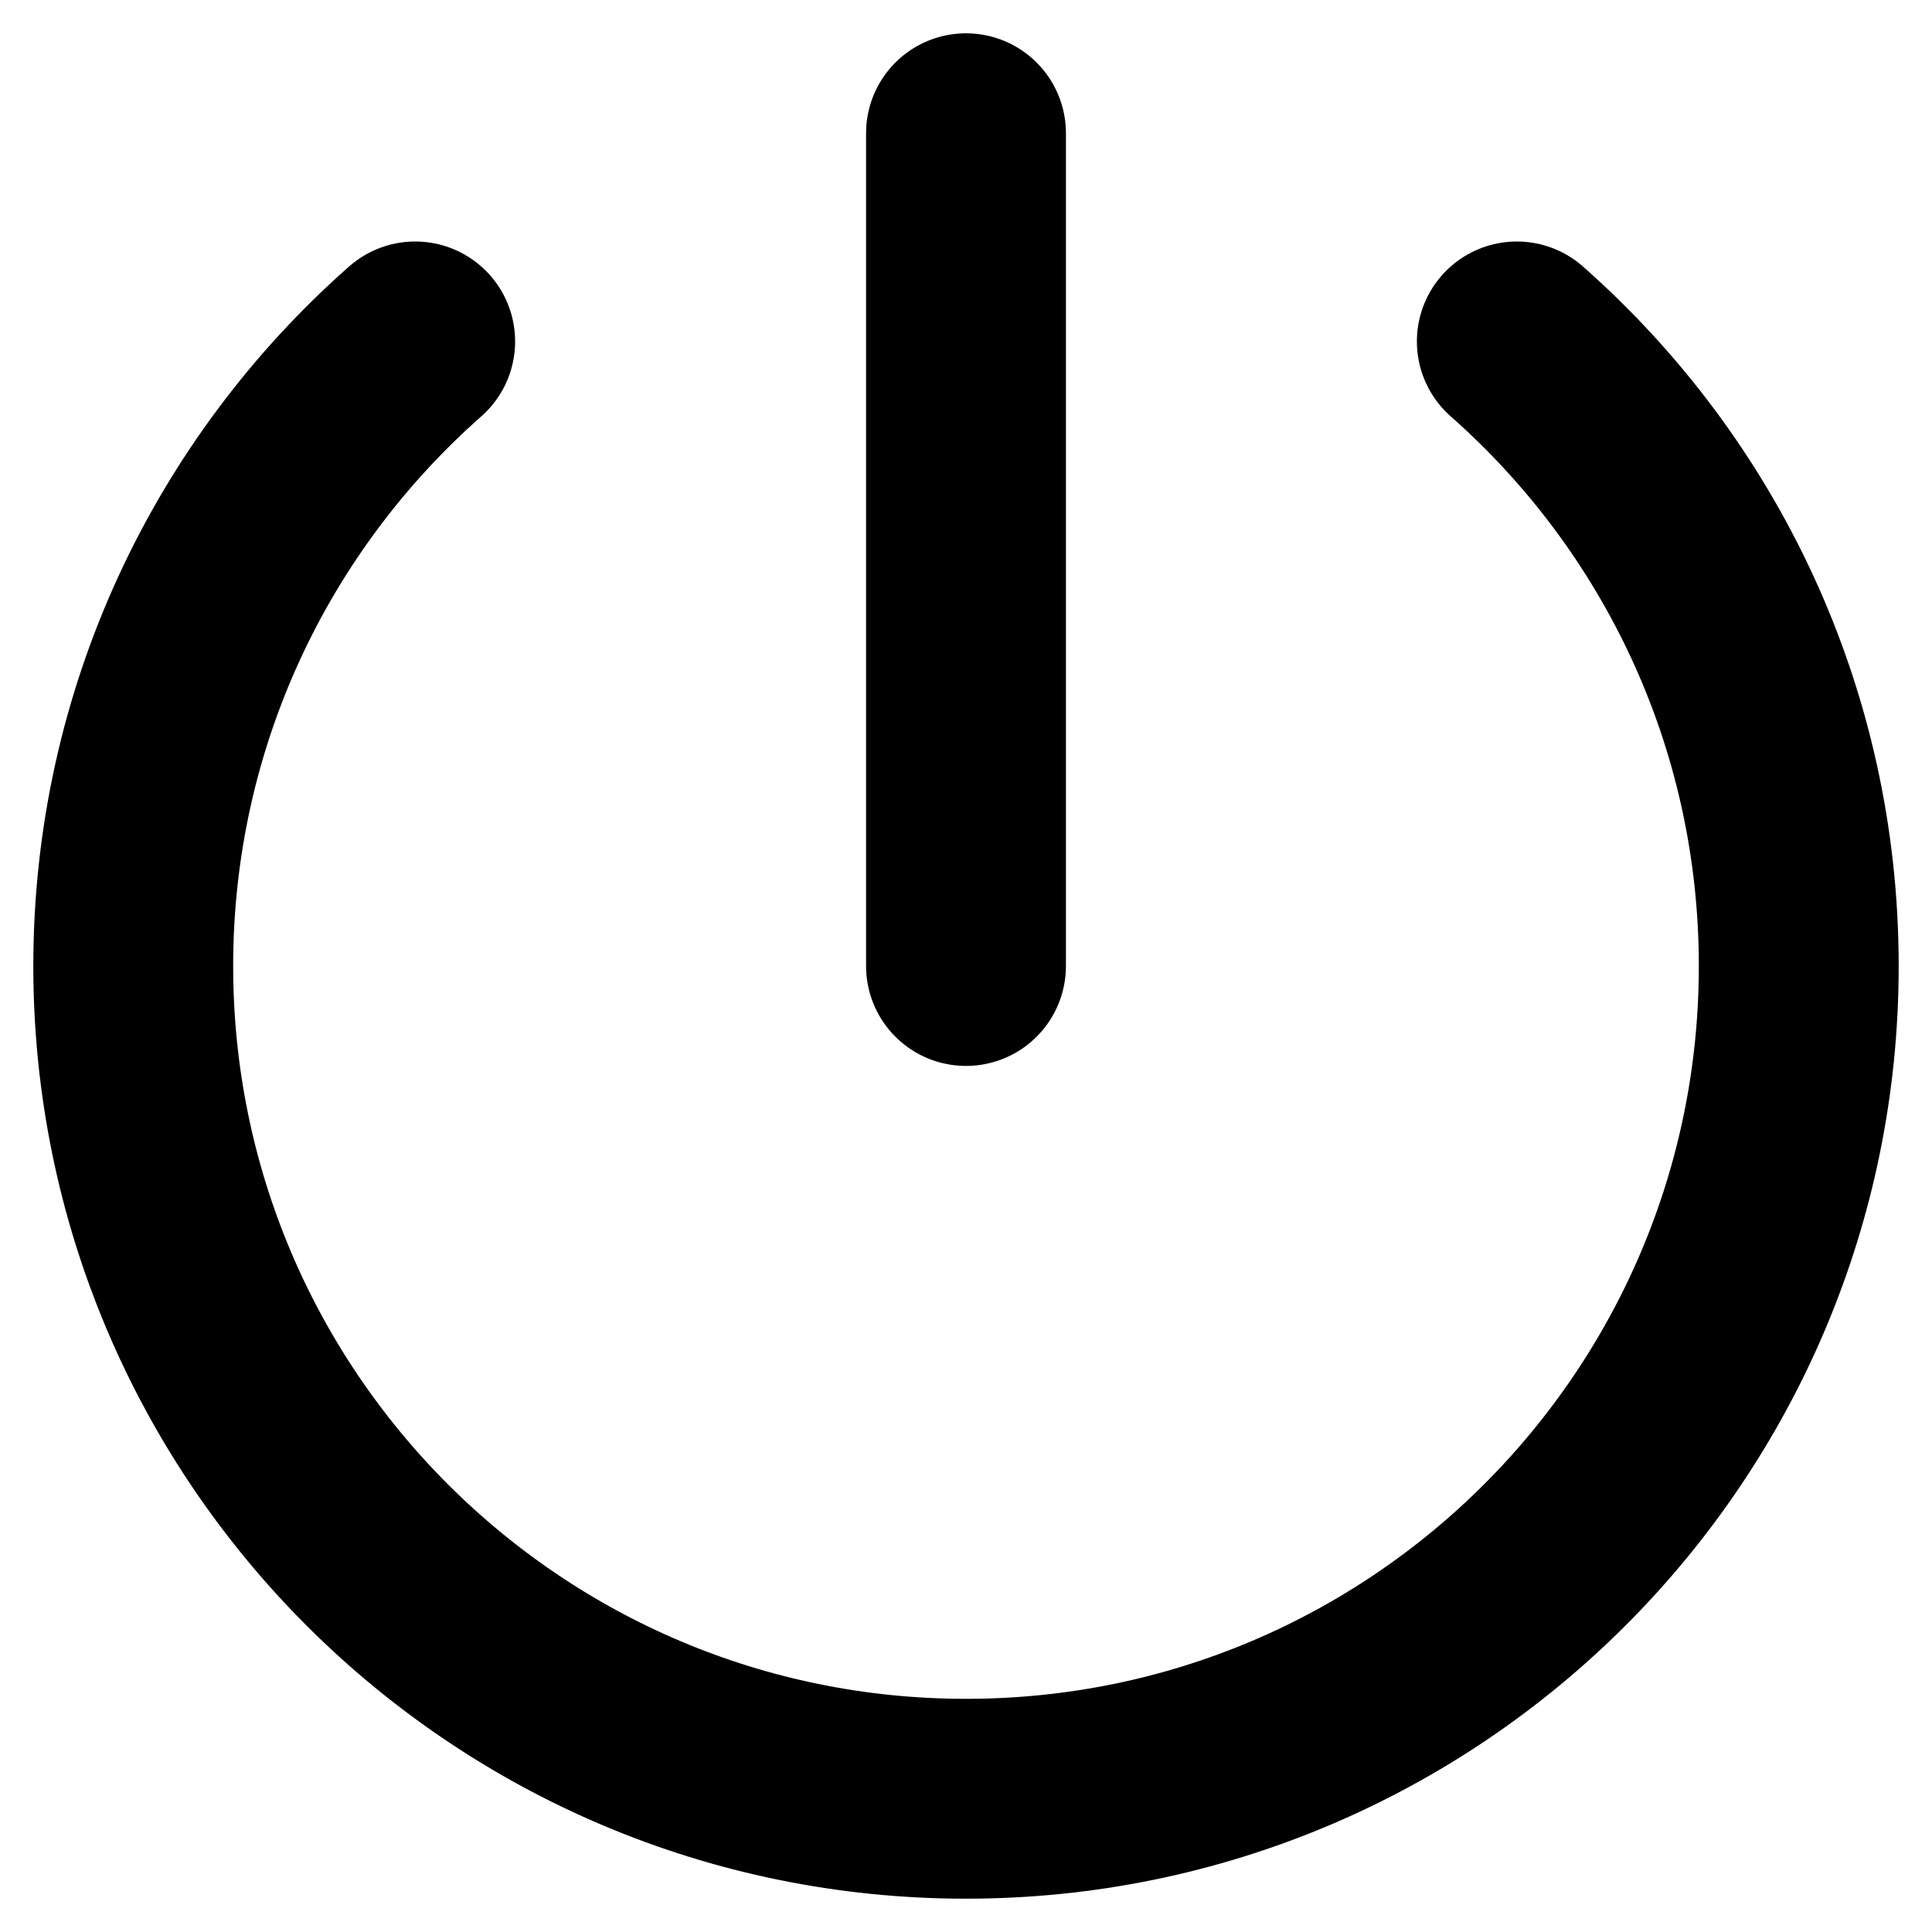 <svg width="29" height="29" viewBox="0 0 29 29" fill="none" xmlns="http://www.w3.org/2000/svg">
<path d="M14.5 2V14.5M22.768 5.125C25.363 7.415 27 10.767 27 14.5C27 21.404 21.404 27 14.5 27C7.596 27 2 21.404 2 14.5C2 10.767 3.637 7.415 6.232 5.125" stroke="black" stroke-width="3" stroke-linecap="round" stroke-linejoin="round"/>
</svg>
